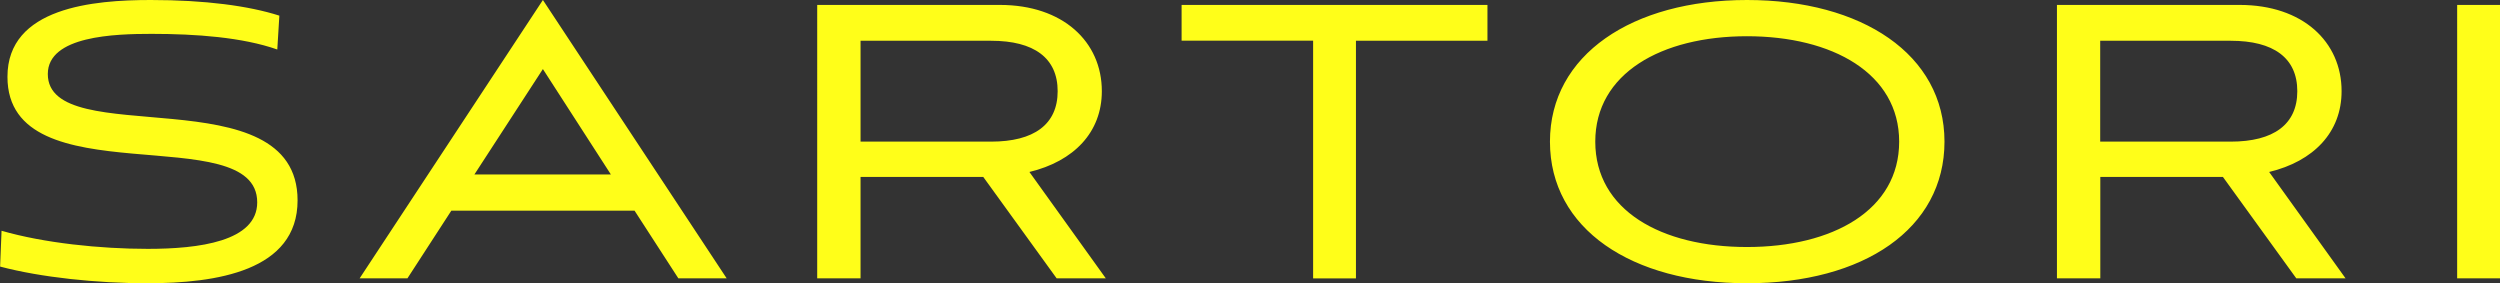 <svg width="203" height="23" fill="none" xmlns="http://www.w3.org/2000/svg"><rect width="100%" height="100%" fill="#333333" stroke="none"/><path d="M22.517 4.02c-2.84-.995-6.595-1.27-10.2-1.27-3 0-8.435.158-8.435 3.26 0 6.326 20.281 0 20.281 10.262 0 5.734-6.595 6.728-12.199 6.728-4.117 0-8.637-.476-11.955-1.354l.117-2.908c3.437.994 7.999 1.47 11.88 1.47 4.117 0 8.88-.593 8.88-3.777 0-6.845-20.28-.318-20.28-10.188C.595.593 7.603 0 12.241 0c4.436 0 7.956.476 10.443 1.27l-.168 2.75zm29.01 13.088h-14.88l-3.561 5.49h-3.882L44.084 0l14.92 22.599h-3.923l-3.554-5.491zm-13.005-2.942h11.081l-5.52-8.558-5.561 8.558zm47.276 8.433l-5.957-8.232h-9.964v8.232h-3.52V.4h14.837c5.116 0 8.275 2.984 8.275 7.004 0 3.343-2.276 5.691-5.88 6.56l6.2 8.634h-3.991zM69.877 3.3v8.2H80.48c3.478 0 5.402-1.396 5.402-4.095 0-2.7-1.924-4.095-5.402-4.095H69.877V3.3zm36.748 19.299V3.3H95.946V.4h24.835v2.91h-10.678v19.297h-3.478V22.6zm35.228.401c-9.359 0-15.997-4.413-15.997-11.5 0-7.045 6.68-11.5 15.997-11.5 9.318 0 16.039 4.413 16.039 11.5 0 7.079-6.562 11.5-16.039 11.5zm0-20.058c-6.956 0-12.317 3.025-12.317 8.558 0 5.575 5.361 8.558 12.317 8.558 6.957 0 12.359-2.983 12.359-8.558 0-5.533-5.402-8.558-12.359-8.558zm44.604 19.657l-5.956-8.232h-9.956v8.232h-3.521V.4h14.838c5.116 0 8.275 2.984 8.275 7.004 0 3.343-2.277 5.691-5.881 6.56l6.201 8.634h-4zM170.536 3.3v8.2h10.603c3.478 0 5.402-1.396 5.402-4.095 0-2.7-1.924-4.095-5.402-4.095h-10.603V3.3zm28.985 19.299V.4H203v22.2h-3.479z" fill="#FFFE19"/></svg>
